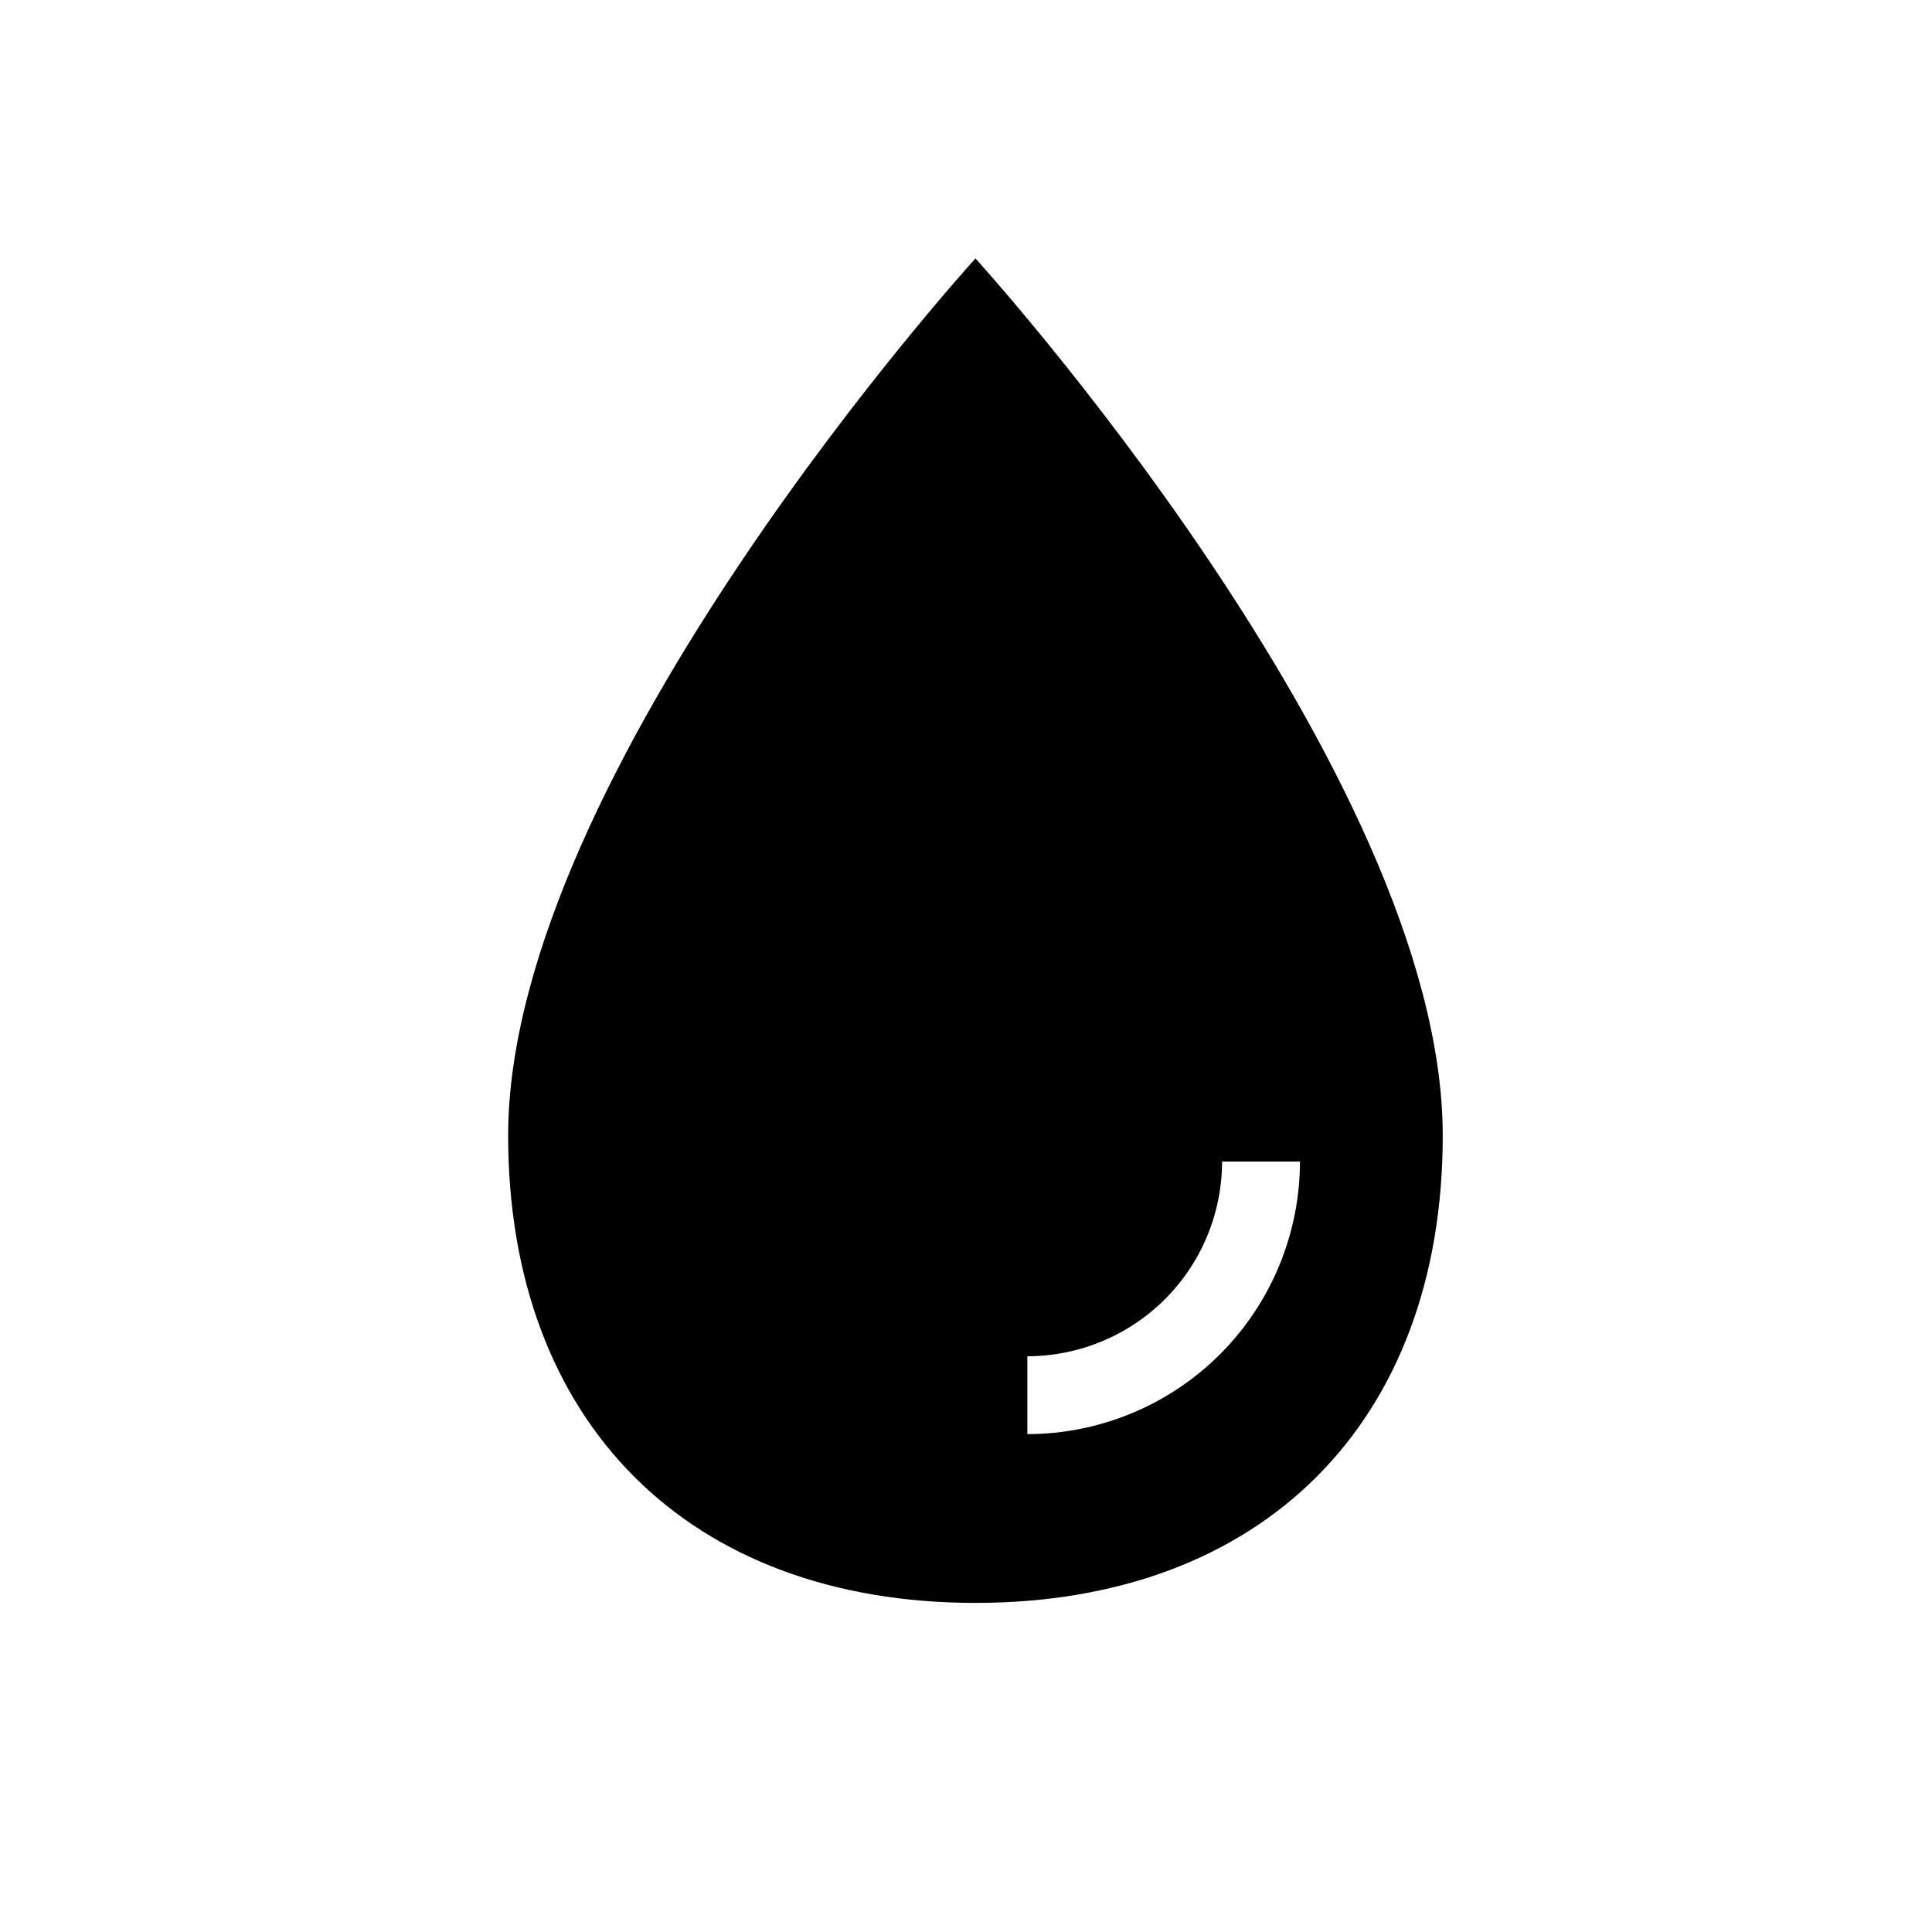 <svg xmlns="http://www.w3.org/2000/svg" fill="none" viewBox="0 0 50 50" height="50" width="50">
<path fill="black" d="M25.245 6.688C25.245 6.688 13.151 19.983 13.151 29.389C13.151 36.81 17.824 41.483 25.245 41.483C32.666 41.483 37.338 36.81 37.338 29.389C37.338 19.983 25.245 6.688 25.245 6.688ZM26.588 37.115V35.1C27.924 35.098 29.205 34.567 30.15 33.622C31.095 32.677 31.626 31.397 31.627 30.061H33.643C33.641 31.931 32.897 33.724 31.575 35.047C30.252 36.369 28.459 37.113 26.588 37.115Z"></path>
</svg>
